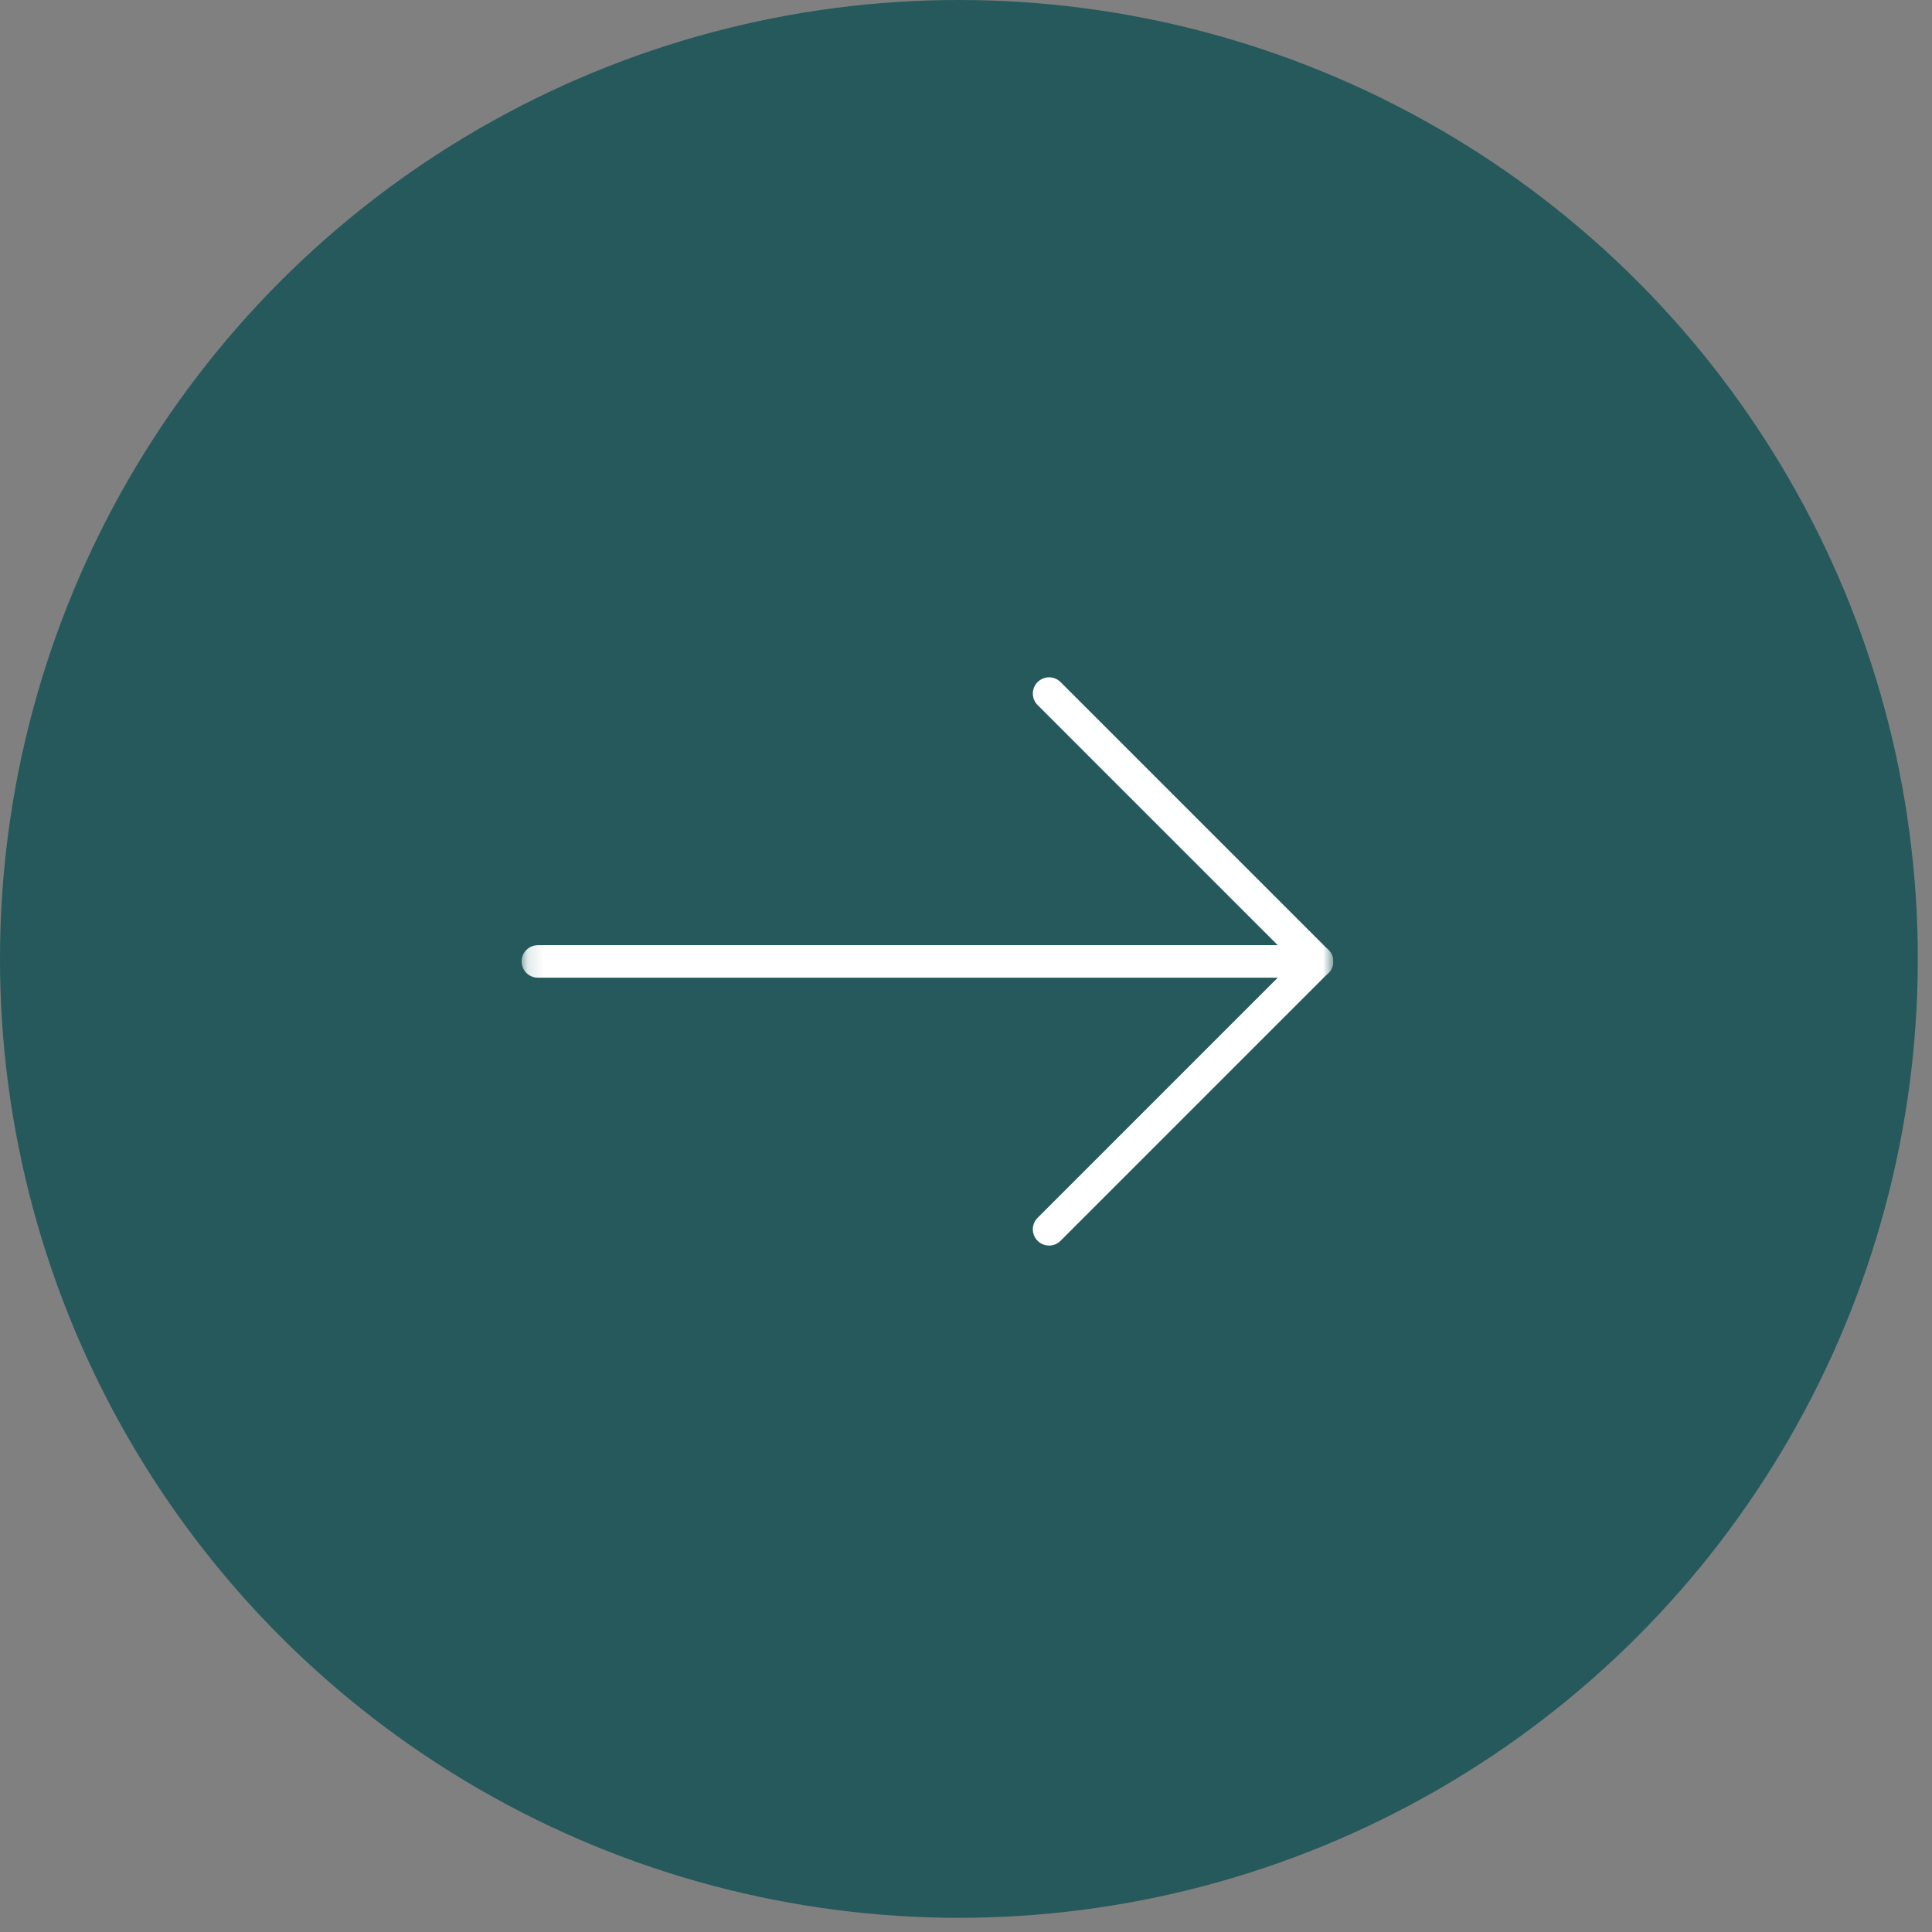 <?xml version="1.0" encoding="UTF-8"?> <svg xmlns="http://www.w3.org/2000/svg" width="119" height="119" viewBox="0 0 119 119" fill="none"><rect x="0" y="0" width="119" height="119" fill="#808080" stroke="none"/><circle cx="59.063" cy="59.063" r="59.063" fill="#25595B"></circle><g clip-path="url(#clip0_102_3)"><mask id="mask0_102_3" style="mask-type:luminance" maskUnits="userSpaceOnUse" x="32" y="34" width="51" height="51"><path d="M32.127 34.219H82.127V84.219H32.127V34.219Z" fill="white"></path></mask><g mask="url(#mask0_102_3)"><path d="M33.127 59.219H81.127" stroke="white" stroke-width="2" stroke-linecap="round" stroke-linejoin="round"></path><path d="M64.617 75.719L81.117 59.219L64.617 42.719" stroke="white" stroke-width="2" stroke-linecap="round" stroke-linejoin="round"></path></g></g><defs><clipPath id="clip0_102_3"><rect width="50" height="50" fill="white" transform="translate(32.127 34.219)"></rect></clipPath></defs></svg> 
